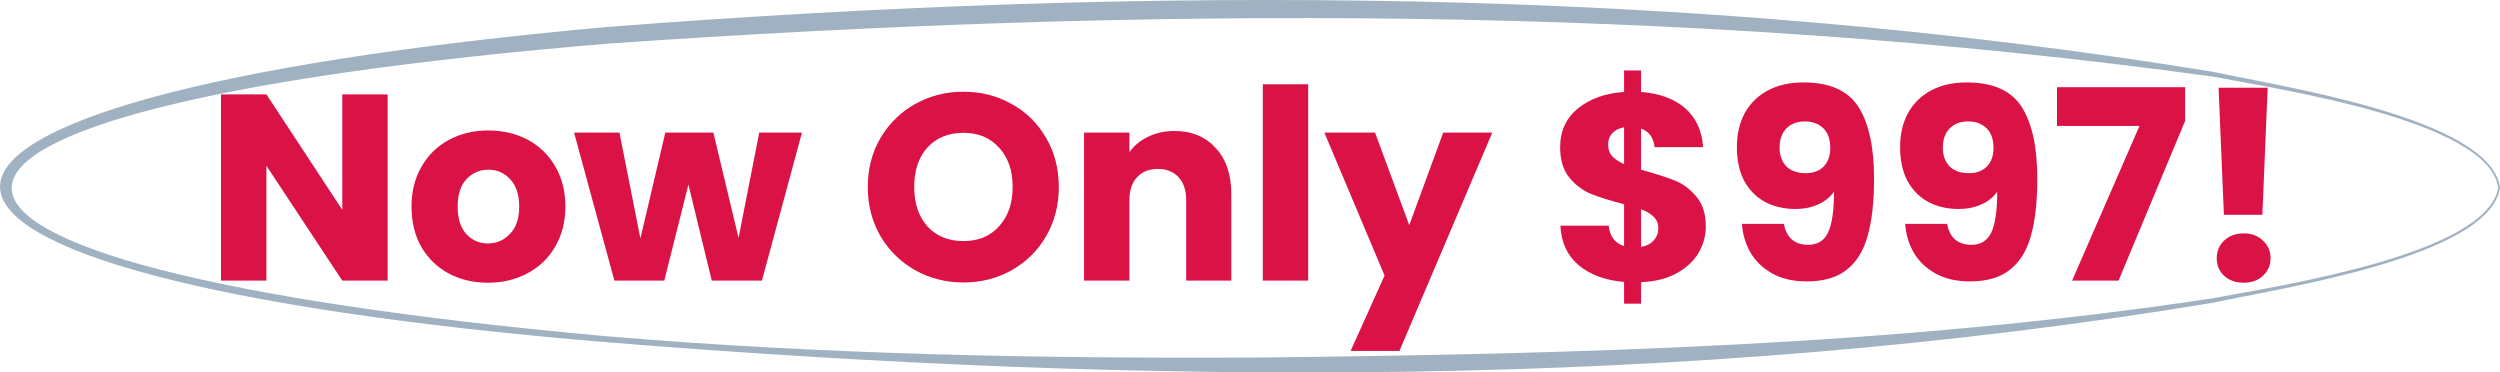 <svg width="490" height="73" viewBox="0 0 490 73" fill="none" xmlns="http://www.w3.org/2000/svg">
<g clip-path="url(#clip0_76_3)">
<path d="M490 36.722C488.191 50.378 446.366 56.572 433.884 59.31C330.225 76.559 223.889 75.532 119.325 67.113C-39.546 54.005 -39.944 19.542 119.217 5.27C223.852 -2.807 330.189 -2.875 433.884 14.1C446.872 16.941 488.083 23.101 490 36.722ZM489.639 36.722C487.685 23.512 446.04 17.42 433.739 15.024C329.899 0.718 223.961 1.3 119.543 8.522C-36.543 21.424 -37.013 51.952 119.434 65.95C161.295 69.475 203.338 70.262 245.344 70.091C308.263 69.406 371.507 67.866 433.739 58.455C446.511 56.025 487.649 49.864 489.639 36.722Z" fill="#A0B2C1"/>
</g>
<path d="M75.978 55H67.086L52.214 32.484V55H43.322V18.496H52.214L67.086 41.116V18.496H75.978V55ZM95.631 55.416C92.789 55.416 90.223 54.809 87.935 53.596C85.682 52.383 83.897 50.649 82.579 48.396C81.297 46.143 80.655 43.508 80.655 40.492C80.655 37.511 81.314 34.893 82.631 32.64C83.949 30.352 85.751 28.601 88.039 27.388C90.327 26.175 92.893 25.568 95.735 25.568C98.578 25.568 101.143 26.175 103.431 27.388C105.719 28.601 107.522 30.352 108.839 32.64C110.157 34.893 110.815 37.511 110.815 40.492C110.815 43.473 110.139 46.108 108.787 48.396C107.47 50.649 105.65 52.383 103.327 53.596C101.039 54.809 98.474 55.416 95.631 55.416ZM95.631 47.72C97.33 47.72 98.769 47.096 99.947 45.848C101.161 44.6 101.767 42.815 101.767 40.492C101.767 38.169 101.178 36.384 99.999 35.136C98.855 33.888 97.434 33.264 95.735 33.264C94.002 33.264 92.563 33.888 91.419 35.136C90.275 36.349 89.703 38.135 89.703 40.492C89.703 42.815 90.258 44.6 91.367 45.848C92.511 47.096 93.933 47.72 95.631 47.72ZM157.185 25.984L149.333 55H139.505L134.929 36.176L130.197 55H120.421L112.517 25.984H121.409L125.517 46.732L130.405 25.984H139.817L144.757 46.628L148.813 25.984H157.185ZM188.859 55.364C185.427 55.364 182.272 54.567 179.395 52.972C176.552 51.377 174.282 49.159 172.583 46.316C170.919 43.439 170.087 40.215 170.087 36.644C170.087 33.073 170.919 29.867 172.583 27.024C174.282 24.181 176.552 21.963 179.395 20.368C182.272 18.773 185.427 17.976 188.859 17.976C192.291 17.976 195.428 18.773 198.271 20.368C201.148 21.963 203.402 24.181 205.031 27.024C206.695 29.867 207.527 33.073 207.527 36.644C207.527 40.215 206.695 43.439 205.031 46.316C203.367 49.159 201.114 51.377 198.271 52.972C195.428 54.567 192.291 55.364 188.859 55.364ZM188.859 47.252C191.771 47.252 194.094 46.281 195.827 44.34C197.595 42.399 198.479 39.833 198.479 36.644C198.479 33.42 197.595 30.855 195.827 28.948C194.094 27.007 191.771 26.036 188.859 26.036C185.912 26.036 183.555 26.989 181.787 28.896C180.054 30.803 179.187 33.385 179.187 36.644C179.187 39.868 180.054 42.451 181.787 44.392C183.555 46.299 185.912 47.252 188.859 47.252ZM230.154 25.672C233.551 25.672 236.255 26.781 238.266 29C240.311 31.184 241.334 34.2 241.334 38.048V55H232.494V39.244C232.494 37.303 231.991 35.795 230.986 34.72C229.981 33.645 228.629 33.108 226.93 33.108C225.231 33.108 223.879 33.645 222.874 34.72C221.869 35.795 221.366 37.303 221.366 39.244V55H212.474V25.984H221.366V29.832C222.267 28.549 223.481 27.544 225.006 26.816C226.531 26.053 228.247 25.672 230.154 25.672ZM256.405 16.52V55H247.513V16.52H256.405ZM292.489 25.984L274.289 68.78H264.721L271.377 54.012L259.573 25.984H269.505L276.213 44.132L282.869 25.984H292.489ZM334.336 44.392C334.336 46.299 333.833 48.067 332.828 49.696C331.857 51.291 330.401 52.608 328.46 53.648C326.553 54.653 324.283 55.208 321.648 55.312V59.524H318.32V55.26C314.645 54.948 311.681 53.856 309.428 51.984C307.175 50.077 305.979 47.495 305.84 44.236H315.304C315.512 46.316 316.517 47.651 318.32 48.24V40.024C315.616 39.331 313.449 38.655 311.82 37.996C310.225 37.337 308.821 36.28 307.608 34.824C306.395 33.368 305.788 31.375 305.788 28.844C305.788 25.689 306.949 23.159 309.272 21.252C311.629 19.345 314.645 18.271 318.32 18.028V13.816H321.648V18.028C325.288 18.305 328.165 19.363 330.28 21.2C332.395 23.037 333.573 25.585 333.816 28.844H324.3C324.092 26.972 323.208 25.759 321.648 25.204V33.264C324.525 34.061 326.744 34.772 328.304 35.396C329.864 36.02 331.251 37.06 332.464 38.516C333.712 39.937 334.336 41.896 334.336 44.392ZM315.2 28.428C315.2 29.295 315.46 30.023 315.98 30.612C316.535 31.201 317.315 31.721 318.32 32.172V24.944C317.349 25.117 316.587 25.499 316.032 26.088C315.477 26.643 315.2 27.423 315.2 28.428ZM321.648 48.396C322.688 48.223 323.503 47.807 324.092 47.148C324.716 46.489 325.028 45.675 325.028 44.704C325.028 43.803 324.733 43.075 324.144 42.52C323.589 41.931 322.757 41.428 321.648 41.012V48.396ZM349.635 43.872C350.155 46.611 351.749 47.98 354.419 47.98C356.256 47.98 357.556 47.165 358.319 45.536C359.081 43.907 359.463 41.255 359.463 37.58C358.7 38.655 357.66 39.487 356.343 40.076C355.025 40.665 353.552 40.96 351.923 40.96C349.704 40.96 347.728 40.509 345.995 39.608C344.261 38.672 342.892 37.303 341.887 35.5C340.916 33.663 340.431 31.444 340.431 28.844C340.431 26.279 340.951 24.043 341.991 22.136C343.065 20.229 344.573 18.756 346.515 17.716C348.491 16.676 350.813 16.156 353.483 16.156C358.613 16.156 362.201 17.751 364.247 20.94C366.292 24.129 367.315 28.827 367.315 35.032C367.315 39.539 366.899 43.265 366.067 46.212C365.269 49.124 363.9 51.343 361.959 52.868C360.052 54.393 357.435 55.156 354.107 55.156C351.472 55.156 349.219 54.636 347.347 53.596C345.509 52.556 344.088 51.187 343.083 49.488C342.112 47.789 341.557 45.917 341.419 43.872H349.635ZM353.951 33.94C355.407 33.94 356.568 33.507 357.435 32.64C358.301 31.739 358.735 30.525 358.735 29C358.735 27.336 358.284 26.053 357.383 25.152C356.481 24.251 355.268 23.8 353.743 23.8C352.217 23.8 351.004 24.268 350.103 25.204C349.236 26.105 348.803 27.353 348.803 28.948C348.803 30.439 349.236 31.652 350.103 32.588C351.004 33.489 352.287 33.94 353.951 33.94ZM381.627 43.872C382.147 46.611 383.741 47.98 386.411 47.98C388.248 47.98 389.548 47.165 390.311 45.536C391.073 43.907 391.455 41.255 391.455 37.58C390.692 38.655 389.652 39.487 388.335 40.076C387.017 40.665 385.544 40.96 383.915 40.96C381.696 40.96 379.72 40.509 377.987 39.608C376.253 38.672 374.884 37.303 373.879 35.5C372.908 33.663 372.423 31.444 372.423 28.844C372.423 26.279 372.943 24.043 373.983 22.136C375.057 20.229 376.565 18.756 378.507 17.716C380.483 16.676 382.805 16.156 385.475 16.156C390.605 16.156 394.193 17.751 396.239 20.94C398.284 24.129 399.307 28.827 399.307 35.032C399.307 39.539 398.891 43.265 398.059 46.212C397.261 49.124 395.892 51.343 393.951 52.868C392.044 54.393 389.427 55.156 386.099 55.156C383.464 55.156 381.211 54.636 379.339 53.596C377.501 52.556 376.08 51.187 375.075 49.488C374.104 47.789 373.549 45.917 373.411 43.872H381.627ZM385.943 33.94C387.399 33.94 388.56 33.507 389.427 32.64C390.293 31.739 390.727 30.525 390.727 29C390.727 27.336 390.276 26.053 389.375 25.152C388.473 24.251 387.26 23.8 385.735 23.8C384.209 23.8 382.996 24.268 382.095 25.204C381.228 26.105 380.795 27.353 380.795 28.948C380.795 30.439 381.228 31.652 382.095 32.588C382.996 33.489 384.279 33.94 385.943 33.94ZM428.283 23.696L415.231 55H406.131L419.339 24.684H403.167V17.092H428.283V23.696ZM444.463 17.196L443.423 42.104H435.883L434.843 17.196H444.463ZM439.783 55.416C438.223 55.416 436.94 54.965 435.935 54.064C434.964 53.128 434.479 51.984 434.479 50.632C434.479 49.245 434.964 48.084 435.935 47.148C436.94 46.212 438.223 45.744 439.783 45.744C441.308 45.744 442.556 46.212 443.527 47.148C444.532 48.084 445.035 49.245 445.035 50.632C445.035 51.984 444.532 53.128 443.527 54.064C442.556 54.965 441.308 55.416 439.783 55.416Z" fill="#DA1246"/>
<defs>
<clipPath id="clip0_76_3">
<rect width="490" height="73" fill="white"/>
</clipPath>
</defs>
</svg>
